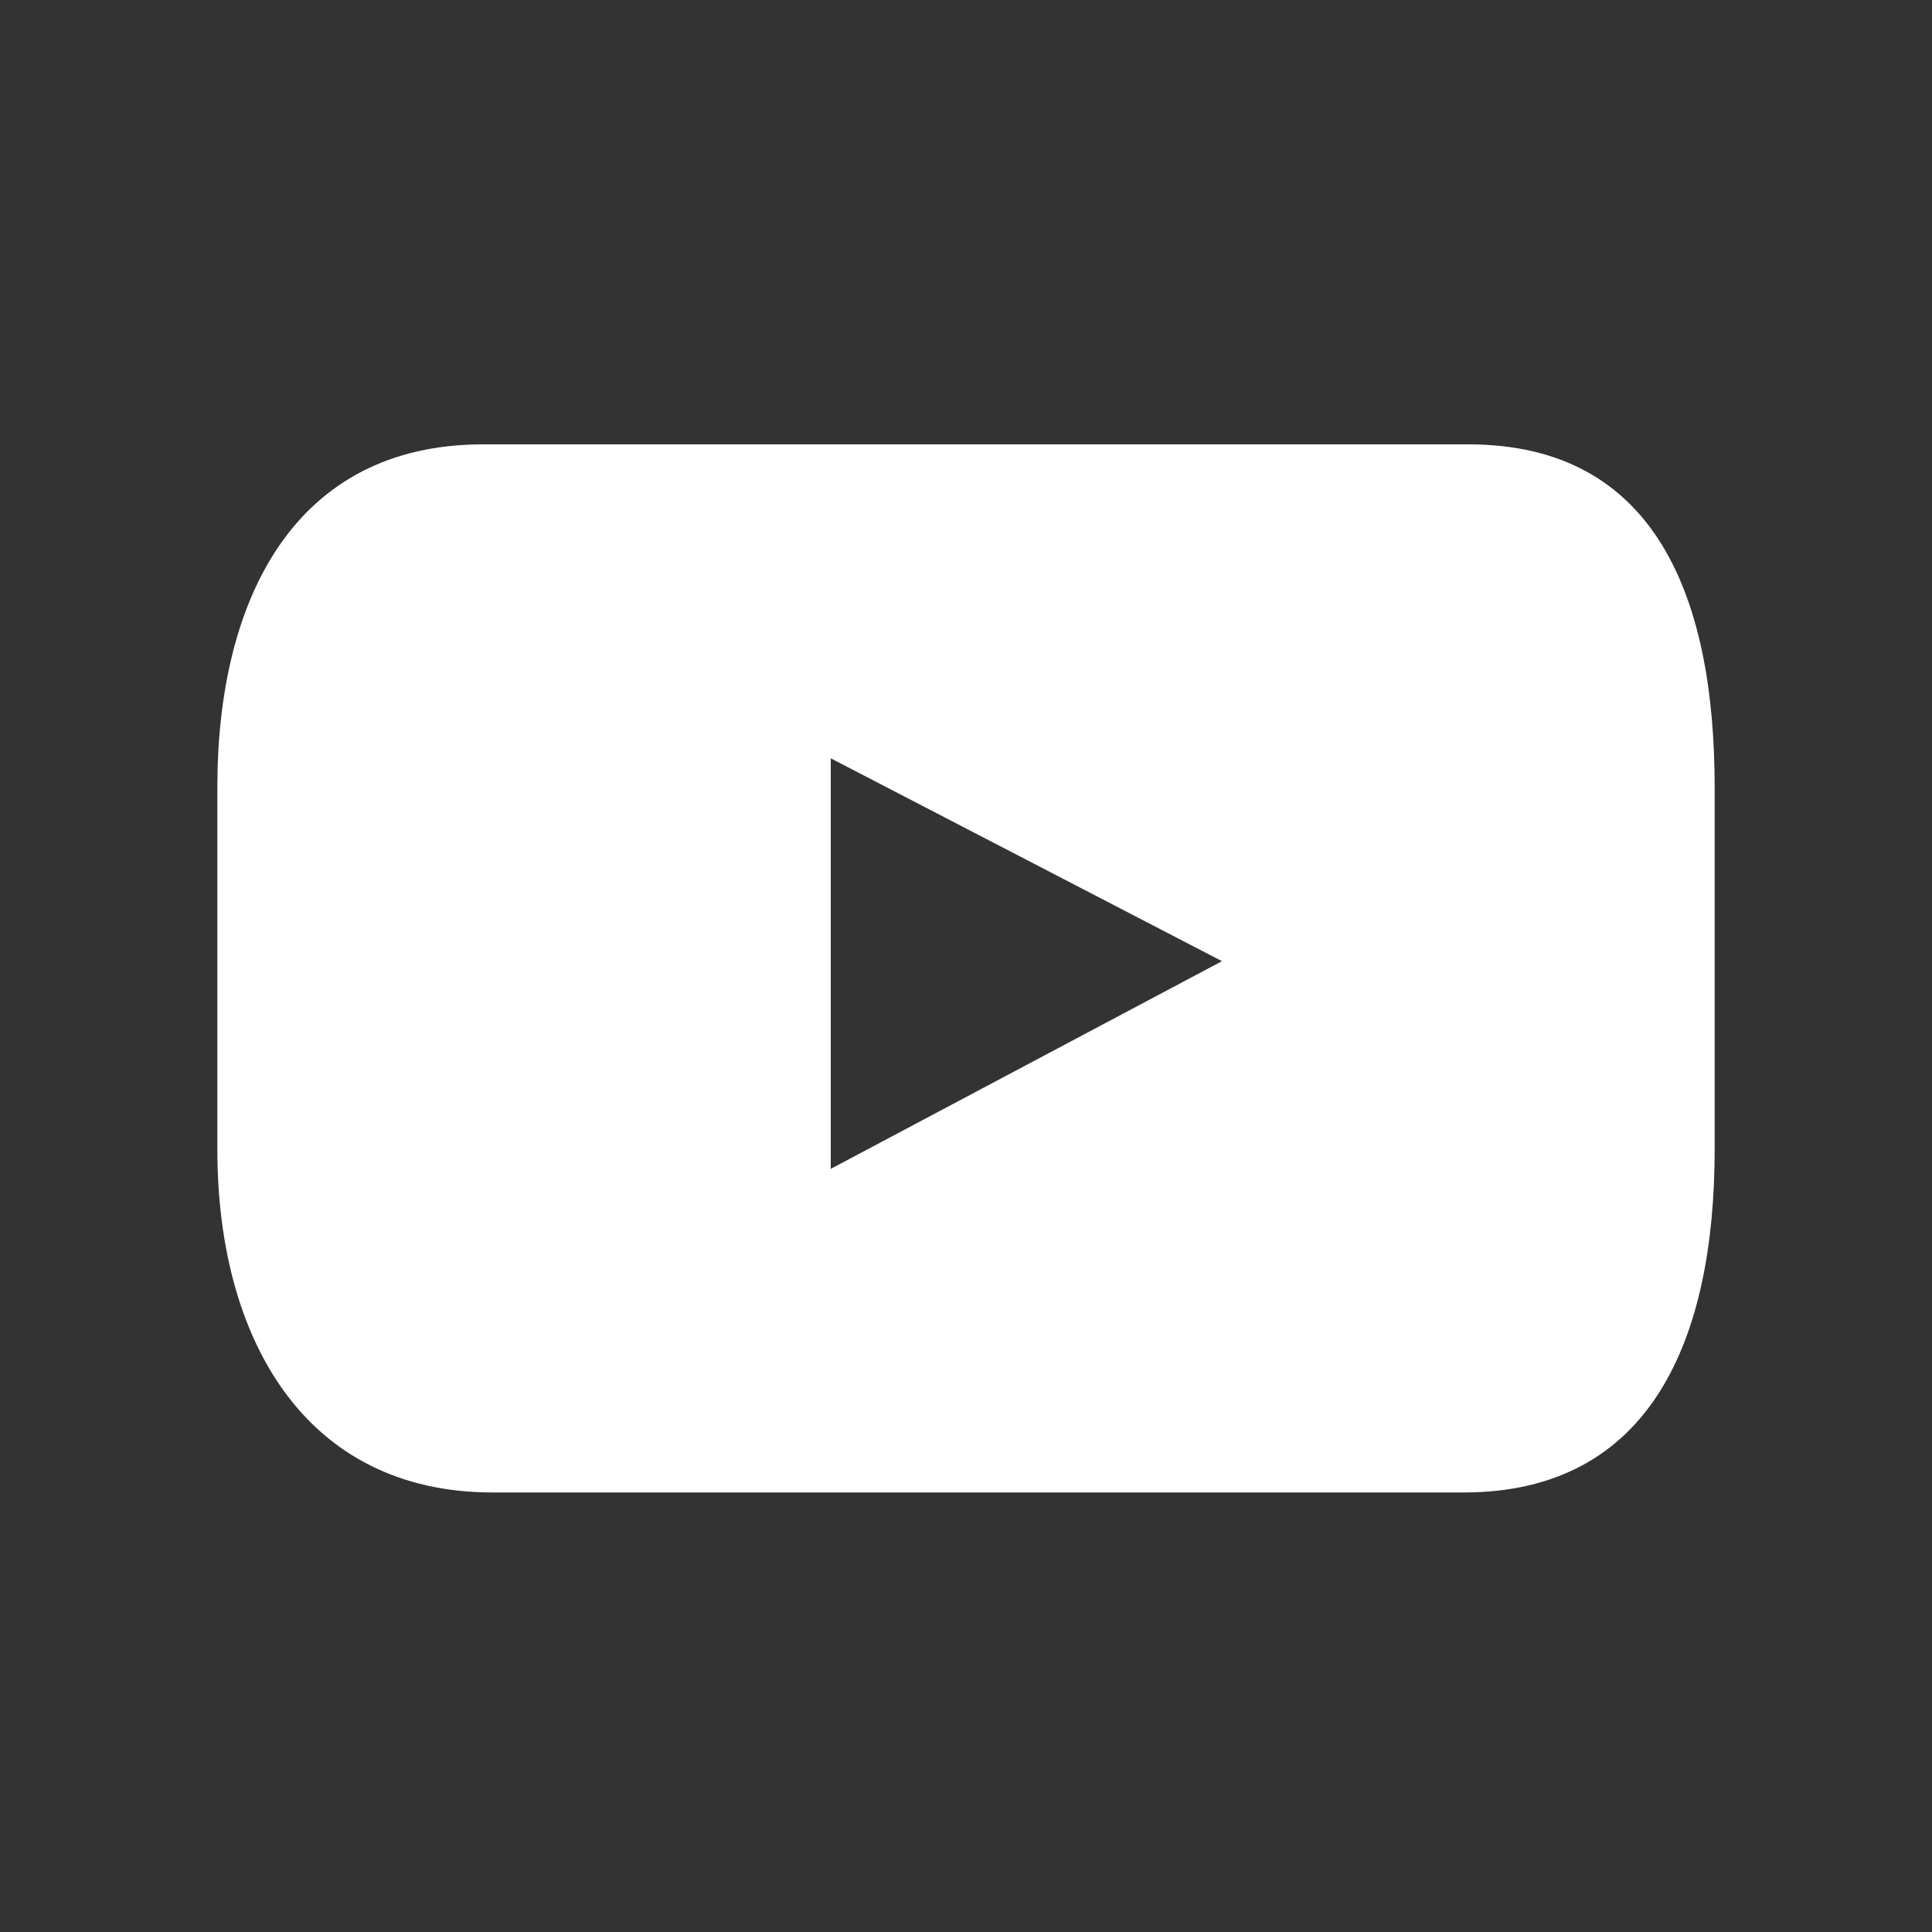 <?xml version="1.0" encoding="utf-8"?>
<!-- Generator: Adobe Illustrator 26.2.1, SVG Export Plug-In . SVG Version: 6.00 Build 0)  -->
<svg version="1.1" id="圖層_1" xmlns="http://www.w3.org/2000/svg" xmlns:xlink="http://www.w3.org/1999/xlink" x="0px" y="0px"
	 viewBox="0 0 40 40" style="enable-background:new 0 0 40 40;" xml:space="preserve">
<rect x="0" y="0" width="40" height="40" fill="#333333" stroke="none"/>
<style type="text/css">
	.st0{display:none;}
	.st1{display:inline;fill:#020202;}
	.st2{display:inline;}
	.st3{fill:#FFFFFF;}
</style>
<g id="圖層_3" class="st0">
	<rect x="-4.8" y="-3.5" class="st1" width="49.6" height="44.9"/>
</g>
<g id="圖層_1_00000117646454880645663520000010452161753243233467_" class="st0">
	<g class="st2">
		<g id="XMLID_8_">
			<g>
				<path class="st3" d="M19.4,13L19.4,13L19.4,13z"/>
				<path class="st3" d="M14.4,13.1c0.1,0,0.2,0,0.3,0c0,0,0,0,0.1,0C14.7,13,14.6,13,14.4,13.1c-0.1,0.1-0.2,0.2-0.2,0.4
					c0,2.8,0,5.6,0,8.5c0,0.2,0.2,0.4,0.4,0.4h-0.1c-0.2,0-0.4-0.2-0.4-0.4c0-2.8,0-5.6,0-8.5C14.2,13.3,14.3,13.1,14.4,13.1z"/>
				<path class="st3" d="M12.7,22.3C12.7,22.3,12.6,22.3,12.7,22.3C12.6,22.3,12.7,22.3,12.7,22.3z"/>
				<path class="st3" d="M6.9,21.9c0,0.2,0.2,0.4,0.4,0.4H7.2C7,22.3,6.8,22.1,6.9,21.9c-0.1-2.8-0.1-5.6-0.1-8.5
					C6.8,13.2,7,13,7.3,13c-0.2,0-0.4,0.2-0.4,0.4C6.9,16.3,6.9,19.1,6.9,21.9z"/>
				<path class="st3" d="M17.7,13.4c0,2.8,0,5.6,0,8.5c0,0.2,0.2,0.4,0.4,0.4H18c-0.2,0-0.4-0.2-0.4-0.4
					C17.6,19.1,17.6,16.3,17.7,13.4C17.6,13.2,17.8,13,18,13h0.1C17.9,13,17.7,13.2,17.7,13.4z"/>
				<path class="st3" d="M32.8,16.6C32.8,16.6,32.9,16.6,32.8,16.6C32.9,16.6,32.9,16.6,32.8,16.6L32.8,16.6z"/>
				<path class="st3" d="M33,22.3C32.9,22.3,32.9,22.3,33,22.3C32.9,22.3,32.9,22.3,33,22.3z"/>
				<path class="st3" d="M29.3,18.7c1.2,0,2.4,0,3.7,0h0.1c0.2,0,0.4-0.2,0.4-0.4c0-0.5,0-0.9,0-1.4c0-0.1-0.1-0.3-0.2-0.4
					c-0.1-0.1-0.2,0-0.3,0l0,0h-0.1c-1.2,0-2.3,0-3.5,0c0-0.5,0-1,0-1.4c1.2,0,2.4,0,3.6,0l0,0l0,0c0.2,0,0.4-0.2,0.4-0.4
					c0-0.5,0-0.9,0-1.4c0-0.2-0.2-0.4-0.4-0.4l0,0l0,0c-1.8,0-3.6,0-5.4,0l0,0c0,0,0,0-0.1,0c-0.2,0-0.4,0.2-0.4,0.4
					c0,2.8,0,5.6,0,8.5c0,0.2,0.2,0.4,0.4,0.4c0,0,0,0,0.1,0l0,0c1.8,0,3.6,0,5.4,0l0,0l0,0c0.2,0,0.4-0.2,0.4-0.4
					c0-0.5,0-0.9,0-1.4c0-0.2-0.2-0.4-0.4-0.4h-0.1c-1.2,0-2.4,0-3.6,0C29.3,19.7,29.3,19.2,29.3,18.7z M17.7,21.9
					c0,0.2,0.2,0.4,0.4,0.4h0.1c0.4,0,0.9,0,1.3,0h0.1c0.2,0,0.4-0.2,0.4-0.4c0-1.6,0-3.3,0-4.9c1.3,1.7,2.5,3.4,3.8,5.1
					c0.1,0.1,0.2,0.2,0.3,0.2c0,0,0,0,0.1,0l0,0c0.4,0,0.9,0,1.3,0h0.1c0.2,0,0.4-0.2,0.4-0.4c0-2.8,0-5.6,0-8.5
					c0-0.2-0.1-0.4-0.4-0.4c-0.1,0-0.3,0-0.4,0c-0.3,0-0.6,0-1,0l0,0c0,0,0,0-0.1,0c-0.2,0-0.4,0.2-0.4,0.4c0,1.6,0,3.3,0,4.9
					c-1.3-1.7-2.5-3.4-3.8-5.2C19.7,13,19.6,13,19.5,13l0,0l0,0c-0.4,0-0.8,0-1.3,0h-0.1c-0.2,0-0.4,0.2-0.4,0.4
					C17.7,16.3,17.7,19.1,17.7,21.9z M14.2,21.9c0,0.2,0.2,0.4,0.4,0.4h0.1c0.4,0,0.9,0,1.3,0c0,0,0,0,0.1,0c0.2,0,0.4-0.2,0.4-0.4
					c0-2.8,0-5.6,0-8.4c0-0.2-0.2-0.4-0.4-0.4c-0.2,0-0.4,0-0.5,0c-0.2,0-0.5,0-0.7,0l0,0c0,0,0,0-0.1,0s-0.2,0-0.3,0
					c-0.1,0.1-0.3,0.2-0.2,0.4C14.2,16.3,14.2,19.1,14.2,21.9z M1.2,21.6c-0.7-2-0.9-4.2-0.6-6.3c0.4-2.5,1.5-4.9,3.1-6.8
					c1.7-2.1,4-3.8,6.5-5c2.9-1.4,6-2.1,9.2-2.2c4.1-0.1,8.2,0.8,11.8,2.8c2.5,1.4,4.8,3.4,6.3,5.9c1.2,1.9,2,4.2,2,6.5
					c0.1,2.1-0.3,4.2-1.2,6.1c-0.8,1.6-1.8,3.1-3,4.4s-2.5,2.5-3.8,3.6s-2.7,2.1-4.1,3.1c-1.5,1-3,2-4.6,3c-0.8,0.5-1.6,0.9-2.4,1.3
					c-0.4,0.2-0.8,0.4-1.3,0.4c-0.2,0-0.5,0-0.7-0.2s-0.1-0.5-0.1-0.8c0.1-0.6,0.2-1.3,0.3-1.9c0.1-0.6,0.1-1.2,0-1.7
					c-0.1-0.4-0.5-0.6-0.9-0.8s-0.7-0.3-1.1-0.3c-3.2-0.5-6.3-1.5-8.9-3.3c-1.4-0.9-2.6-2-3.7-3.2C2.8,24.9,1.8,23.3,1.2,21.6z
					 M6.8,21.9c0,0.2,0.2,0.4,0.4,0.4h0.1l0,0c1.8,0,3.6,0,5.4,0l0,0l0,0c0.2,0,0.4-0.2,0.4-0.4c0-0.5,0-0.9,0-1.4
					c0-0.2-0.2-0.4-0.4-0.4h-0.1c-1.2,0-2.4,0-3.7,0c0-2.2,0-4.5,0-6.7c0-0.2-0.1-0.4-0.4-0.4c-0.1,0-0.2,0-0.3,0
					c-0.3,0-0.6,0-0.9,0H7.2c-0.2,0-0.5,0.2-0.5,0.4C6.8,16.3,6.8,19.1,6.8,21.9z"/>
				<path class="st3" d="M33,13C32.9,13,32.9,13,33,13C32.9,13,32.9,13,33,13z"/>
				<path class="st3" d="M33,15.1C32.9,15.1,32.9,15.1,33,15.1C32.9,15.1,32.9,15.1,33,15.1z"/>
				<path class="st3" d="M23.8,22.1c0.1,0.1,0.2,0.2,0.3,0.2c0,0,0,0-0.1,0C23.9,22.3,23.8,22.2,23.8,22.1c-1.4-1.7-2.6-3.4-3.9-5.1
					v-0.1C21.2,18.6,22.5,20.4,23.8,22.1z"/>
				<path class="st3" d="M23.6,13.4c0-0.2,0.2-0.4,0.4-0.4c0,0,0,0,0.1,0C23.9,13,23.7,13.2,23.6,13.4c0.1,1.7,0.1,3.4,0.1,5.1
					l-0.1-0.1C23.6,16.7,23.6,15,23.6,13.4z"/>
				<path class="st3" d="M27.1,13.4c0-0.2,0.2-0.4,0.4-0.4c0,0,0,0,0.1,0C27.3,13,27.1,13.2,27.1,13.4c0.1,2.8,0.1,5.6,0.1,8.5
					c0,0.2,0.2,0.4,0.4,0.4c0,0,0,0-0.1,0c-0.2,0-0.4-0.2-0.4-0.4C27.1,19.1,27.1,16.3,27.1,13.4z"/>
			</g>
		</g>
	</g>
</g>
<path class="st3" d="M30.4,9.2H10c-3.9,0-5.5,3.2-5.5,7.1v7.5c0,3.9,1.8,7.1,5.7,7.1h20.1c3.9,0,5.2-3.2,5.2-7.1v-7.5
	C35.5,12.4,34.3,9.2,30.4,9.2z M17.2,24.2v-8.5l8.1,4.2L17.2,24.2z"/>
</svg>
